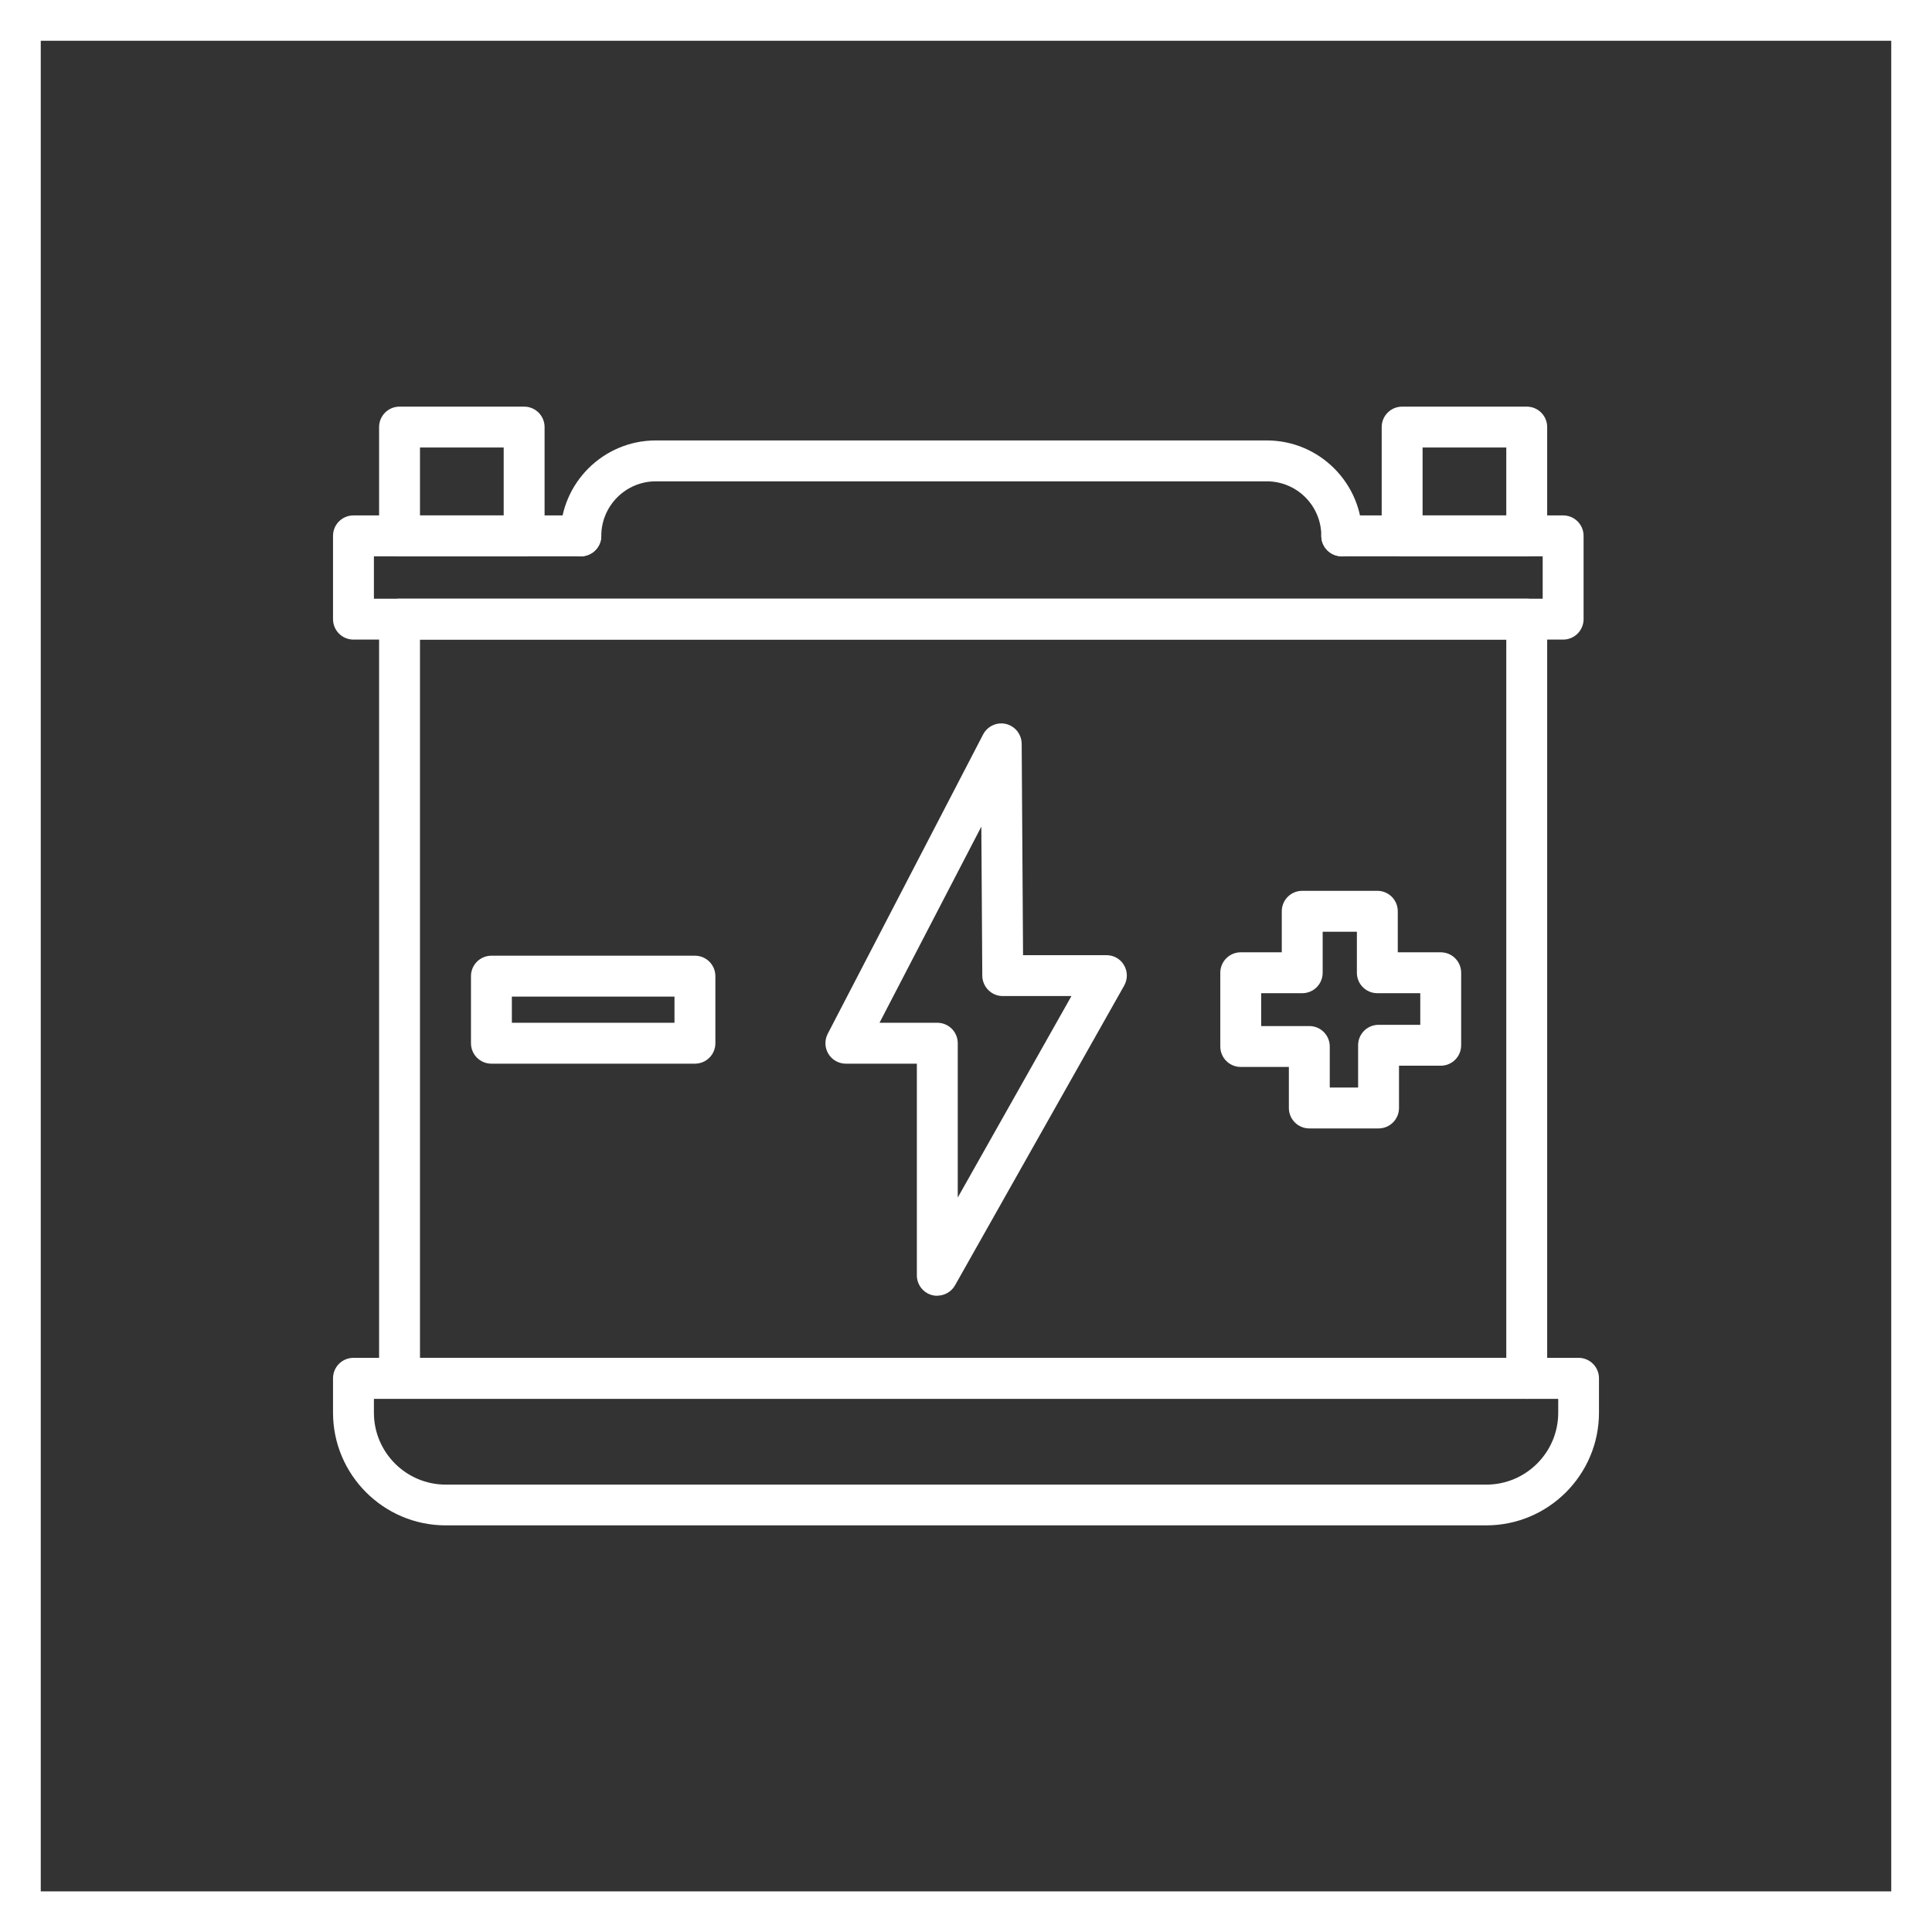 <svg xmlns="http://www.w3.org/2000/svg" id="Calque_1" viewBox="0 0 141.73 141.73"><rect x="0" y="0" width="141.73" height="141.73" fill="#333333" stroke="none"/><defs><style>.cls-1{fill:#fff;}</style></defs><g><rect class="cls-1" y="138.75" width="141.73" height="2.99"></rect><rect class="cls-1" x="69.37" y="69.37" width="141.73" height="2.99" transform="translate(211.1 -69.37) rotate(90)"></rect><rect class="cls-1" x="-69.37" y="69.37" width="141.73" height="2.99" transform="translate(72.36 69.37) rotate(90)"></rect><rect class="cls-1" width="141.73" height="2.99"></rect></g><g><g><path class="cls-1" d="M109.04,111.9H32.7c-4.56,0-8.27-3.71-8.27-8.27v-2.52c0-.83,.67-1.5,1.5-1.5H115.8c.83,0,1.5,.67,1.5,1.5v2.52c0,4.56-3.71,8.27-8.27,8.27Zm-81.61-9.28v1.02c0,2.9,2.36,5.27,5.27,5.27H109.04c2.9,0,5.27-2.36,5.27-5.27v-1.02H27.43Z"></path><path class="cls-1" d="M112,102.61H29.31c-.83,0-1.5-.67-1.5-1.5V45.42c0-.83,.67-1.5,1.5-1.5H112c.83,0,1.5,.67,1.5,1.5v55.7c0,.83-.67,1.5-1.5,1.5Zm-81.2-3H110.5V46.92H30.81v52.7Z"></path><path class="cls-1" d="M114.67,46.92H25.93c-.83,0-1.5-.67-1.5-1.5v-6.11c0-.83,.67-1.5,1.5-1.5h16.68c.83,0,1.5,.67,1.5,1.5s-.67,1.5-1.5,1.5h-15.18v3.11H113.17v-3.11h-14.74c-.83,0-1.5-.67-1.5-1.5s.67-1.5,1.5-1.5h16.24c.83,0,1.5,.67,1.5,1.5v6.11c0,.83-.67,1.5-1.5,1.5Z"></path><path class="cls-1" d="M98.43,40.81c-.83,0-1.5-.67-1.5-1.5,0-2.21-1.79-4-4-4H48.11c-2.21,0-4,1.8-4,4,0,.83-.67,1.5-1.5,1.5s-1.5-.67-1.5-1.5c0-3.86,3.14-7,7-7h44.82c3.86,0,7,3.14,7,7,0,.83-.67,1.5-1.5,1.5Z"></path><path class="cls-1" d="M38.45,40.81h-9.14c-.83,0-1.5-.67-1.5-1.5v-7.98c0-.83,.67-1.5,1.5-1.5h9.14c.83,0,1.5,.67,1.5,1.5v7.98c0,.83-.67,1.5-1.5,1.5Zm-7.64-3h6.14v-4.98h-6.14v4.98Z"></path><path class="cls-1" d="M112,40.81h-9.14c-.83,0-1.5-.67-1.5-1.5v-7.98c0-.83,.67-1.5,1.5-1.5h9.14c.83,0,1.5,.67,1.5,1.5v7.98c0,.83-.67,1.5-1.5,1.5Zm-7.64-3h6.14v-4.98h-6.14v4.98Z"></path></g><g><path class="cls-1" d="M50.98,78.03h-14.93c-.83,0-1.5-.67-1.5-1.5v-4.92c0-.83,.67-1.5,1.5-1.5h14.93c.83,0,1.5,.67,1.5,1.5v4.92c0,.83-.67,1.5-1.5,1.5Zm-13.43-3h11.93v-1.92h-11.93v1.92Z"></path><path class="cls-1" d="M101.13,82.78h-5.08c-.83,0-1.5-.67-1.5-1.5v-3.01h-3.53c-.83,0-1.5-.67-1.5-1.5v-5.41c0-.83,.67-1.5,1.5-1.5h3.01v-3.01c0-.83,.67-1.5,1.5-1.5h5.51c.83,0,1.5,.67,1.5,1.5v3.01h3.15c.83,0,1.5,.67,1.5,1.5v5.32c0,.83-.67,1.5-1.5,1.5h-3.06v3.1c0,.83-.67,1.5-1.5,1.5Zm-3.58-3h2.08v-3.1c0-.83,.67-1.5,1.5-1.5h3.06v-2.32h-3.15c-.83,0-1.5-.67-1.5-1.5v-3.01h-2.51v3.01c0,.83-.67,1.5-1.5,1.5h-3.01v2.41h3.53c.83,0,1.5,.67,1.5,1.5v3.01Z"></path><path class="cls-1" d="M68.76,95.06c-.13,0-.25-.02-.38-.05-.66-.17-1.12-.77-1.12-1.45v-15.53h-5.21c-.52,0-1.01-.27-1.28-.72-.27-.45-.29-1-.05-1.47l11.4-21.96c.32-.61,1.01-.93,1.68-.77,.67,.16,1.14,.76,1.15,1.45l.1,15.51h6.12c.53,0,1.03,.28,1.29,.74,.27,.46,.27,1.03,.01,1.49l-12.41,21.99c-.27,.48-.78,.76-1.31,.76Zm-4.24-20.03h4.24c.83,0,1.5,.67,1.5,1.5v11.32l8.34-14.78h-5.04c-.82,0-1.49-.67-1.5-1.49l-.07-10.94-7.47,14.39Z"></path></g></g></svg>